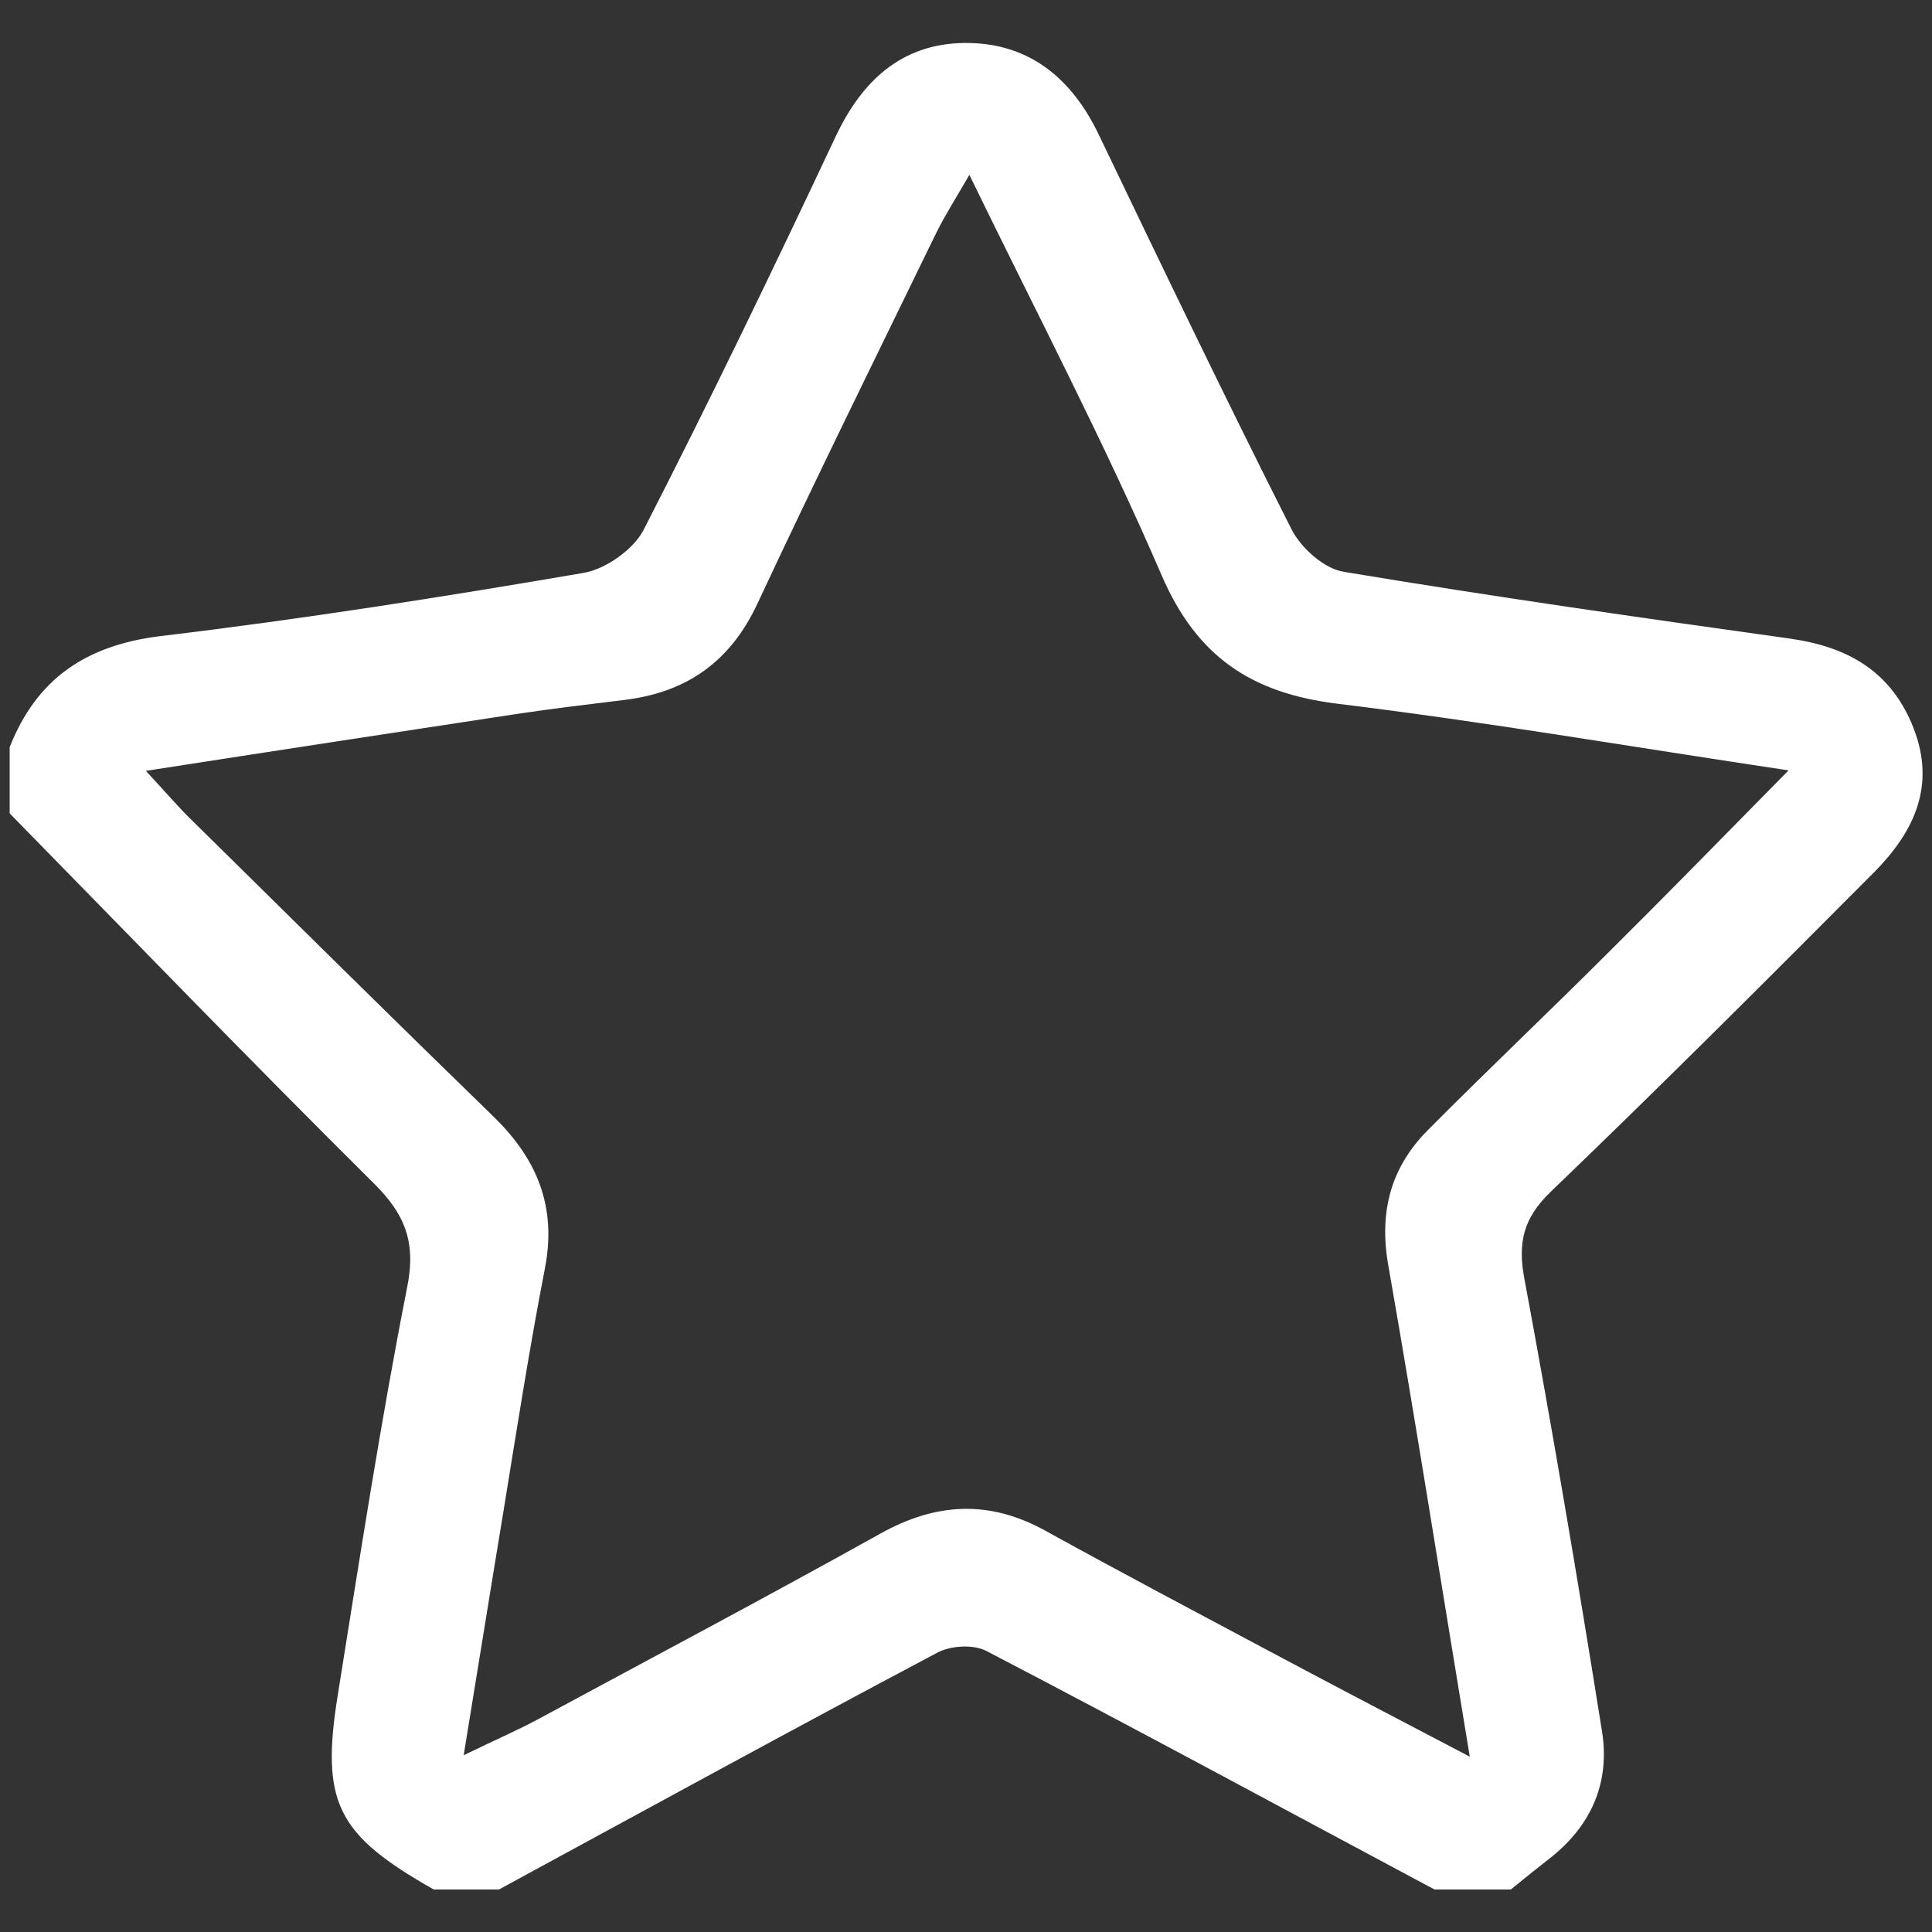 <?xml version="1.0" encoding="utf-8"?>
<!-- Generator: Adobe Illustrator 26.0.3, SVG Export Plug-In . SVG Version: 6.00 Build 0)  -->
<svg version="1.1" id="Layer_1" xmlns="http://www.w3.org/2000/svg" xmlns:xlink="http://www.w3.org/1999/xlink" x="0px" y="0px"
	 viewBox="0 0 400 400" style="enable-background:new 0 0 400 400;" xml:space="preserve">
<rect x="0" y="0" width="400" height="400" fill="#333333" stroke="none"/>
<style type="text/css">
	.st0{fill:#FFFFFF;}
</style>
<path class="st0" d="M2,154.7c5.6-14.2,15.8-21.1,31.2-23c29.3-3.5,58.5-8.1,87.7-13.1c4.5-0.8,10.2-4.8,12.3-8.8
	C147,82.9,160.1,55.7,173,28.3c5.4-11.5,13.6-19.2,26.5-19.4c13.3-0.2,22.3,7.1,28,19c13.1,27.3,26.2,54.6,39.9,81.7
	c2,3.9,6.8,8.2,10.9,8.8c30.6,5.1,61.4,9.5,92.2,13.8c12.1,1.7,21.1,6.8,25.7,18.6c4.6,11.9,0.1,21.3-7.9,29.5
	C366,202.7,343.7,225,321,246.8c-5.6,5.4-6.8,10.5-5.4,17.9c5.8,31.2,11.1,62.5,16.1,93.9c1.6,10.3-2.1,19.1-10.4,25.8
	c-2.8,2.2-5.7,4.5-8.5,6.8c-5.3,0-10.5,0-15.8,0c-30.9-16.5-61.7-33.2-92.8-49.4c-2.7-1.4-7.5-1.1-10.2,0.4
	c-30.4,16.1-60.5,32.6-90.7,49c-4.5,0-9,0-13.5,0c-20.1-11.4-23.5-18-19.8-40.7c4.5-28,8.8-56.1,14.3-84c1.9-9.4-0.5-15.2-7-21.6
	c-25.4-25.2-50.3-51-75.3-76.5C2,163.7,2,159.2,2,154.7z M370.3,159.5c-32.7-4.9-63-10.1-93.4-13.8c-17.8-2.2-29.1-9.7-36.4-26.6
	c-11.9-27.6-25.9-54.3-39.8-82.9c-2.9,5-5,8.3-6.8,11.9c-12.4,25.5-25,51-37,76.7c-5.6,12.1-14.6,18.5-27.5,20.1
	c-7.4,0.9-14.9,1.8-22.3,2.9c-25,3.8-49.9,7.6-76.9,11.8c4.1,4.4,6.7,7.5,9.5,10.2c20.8,20.5,41.6,41.1,62.6,61.5
	c9,8.8,13,18.7,10.5,31.4c-3.2,16.5-5.8,33.2-8.5,49.8c-2.7,16.3-5.3,32.6-8.3,50.9c6.6-3.2,11-5.1,15.3-7.4
	c23.7-12.8,47.5-25.4,71-38.5c11.5-6.4,22.5-7,34.1-0.6c16.3,9,32.8,17.7,49.3,26.5c12.2,6.5,24.5,12.9,38.6,20.3
	c-5.9-35.6-11.1-68.8-16.9-101.9c-1.9-11,0.6-20.1,8.1-27.7c12.4-12.5,25.2-24.6,37.7-37.1C345.1,185.2,356.8,173.2,370.3,159.5z"/>
</svg>
